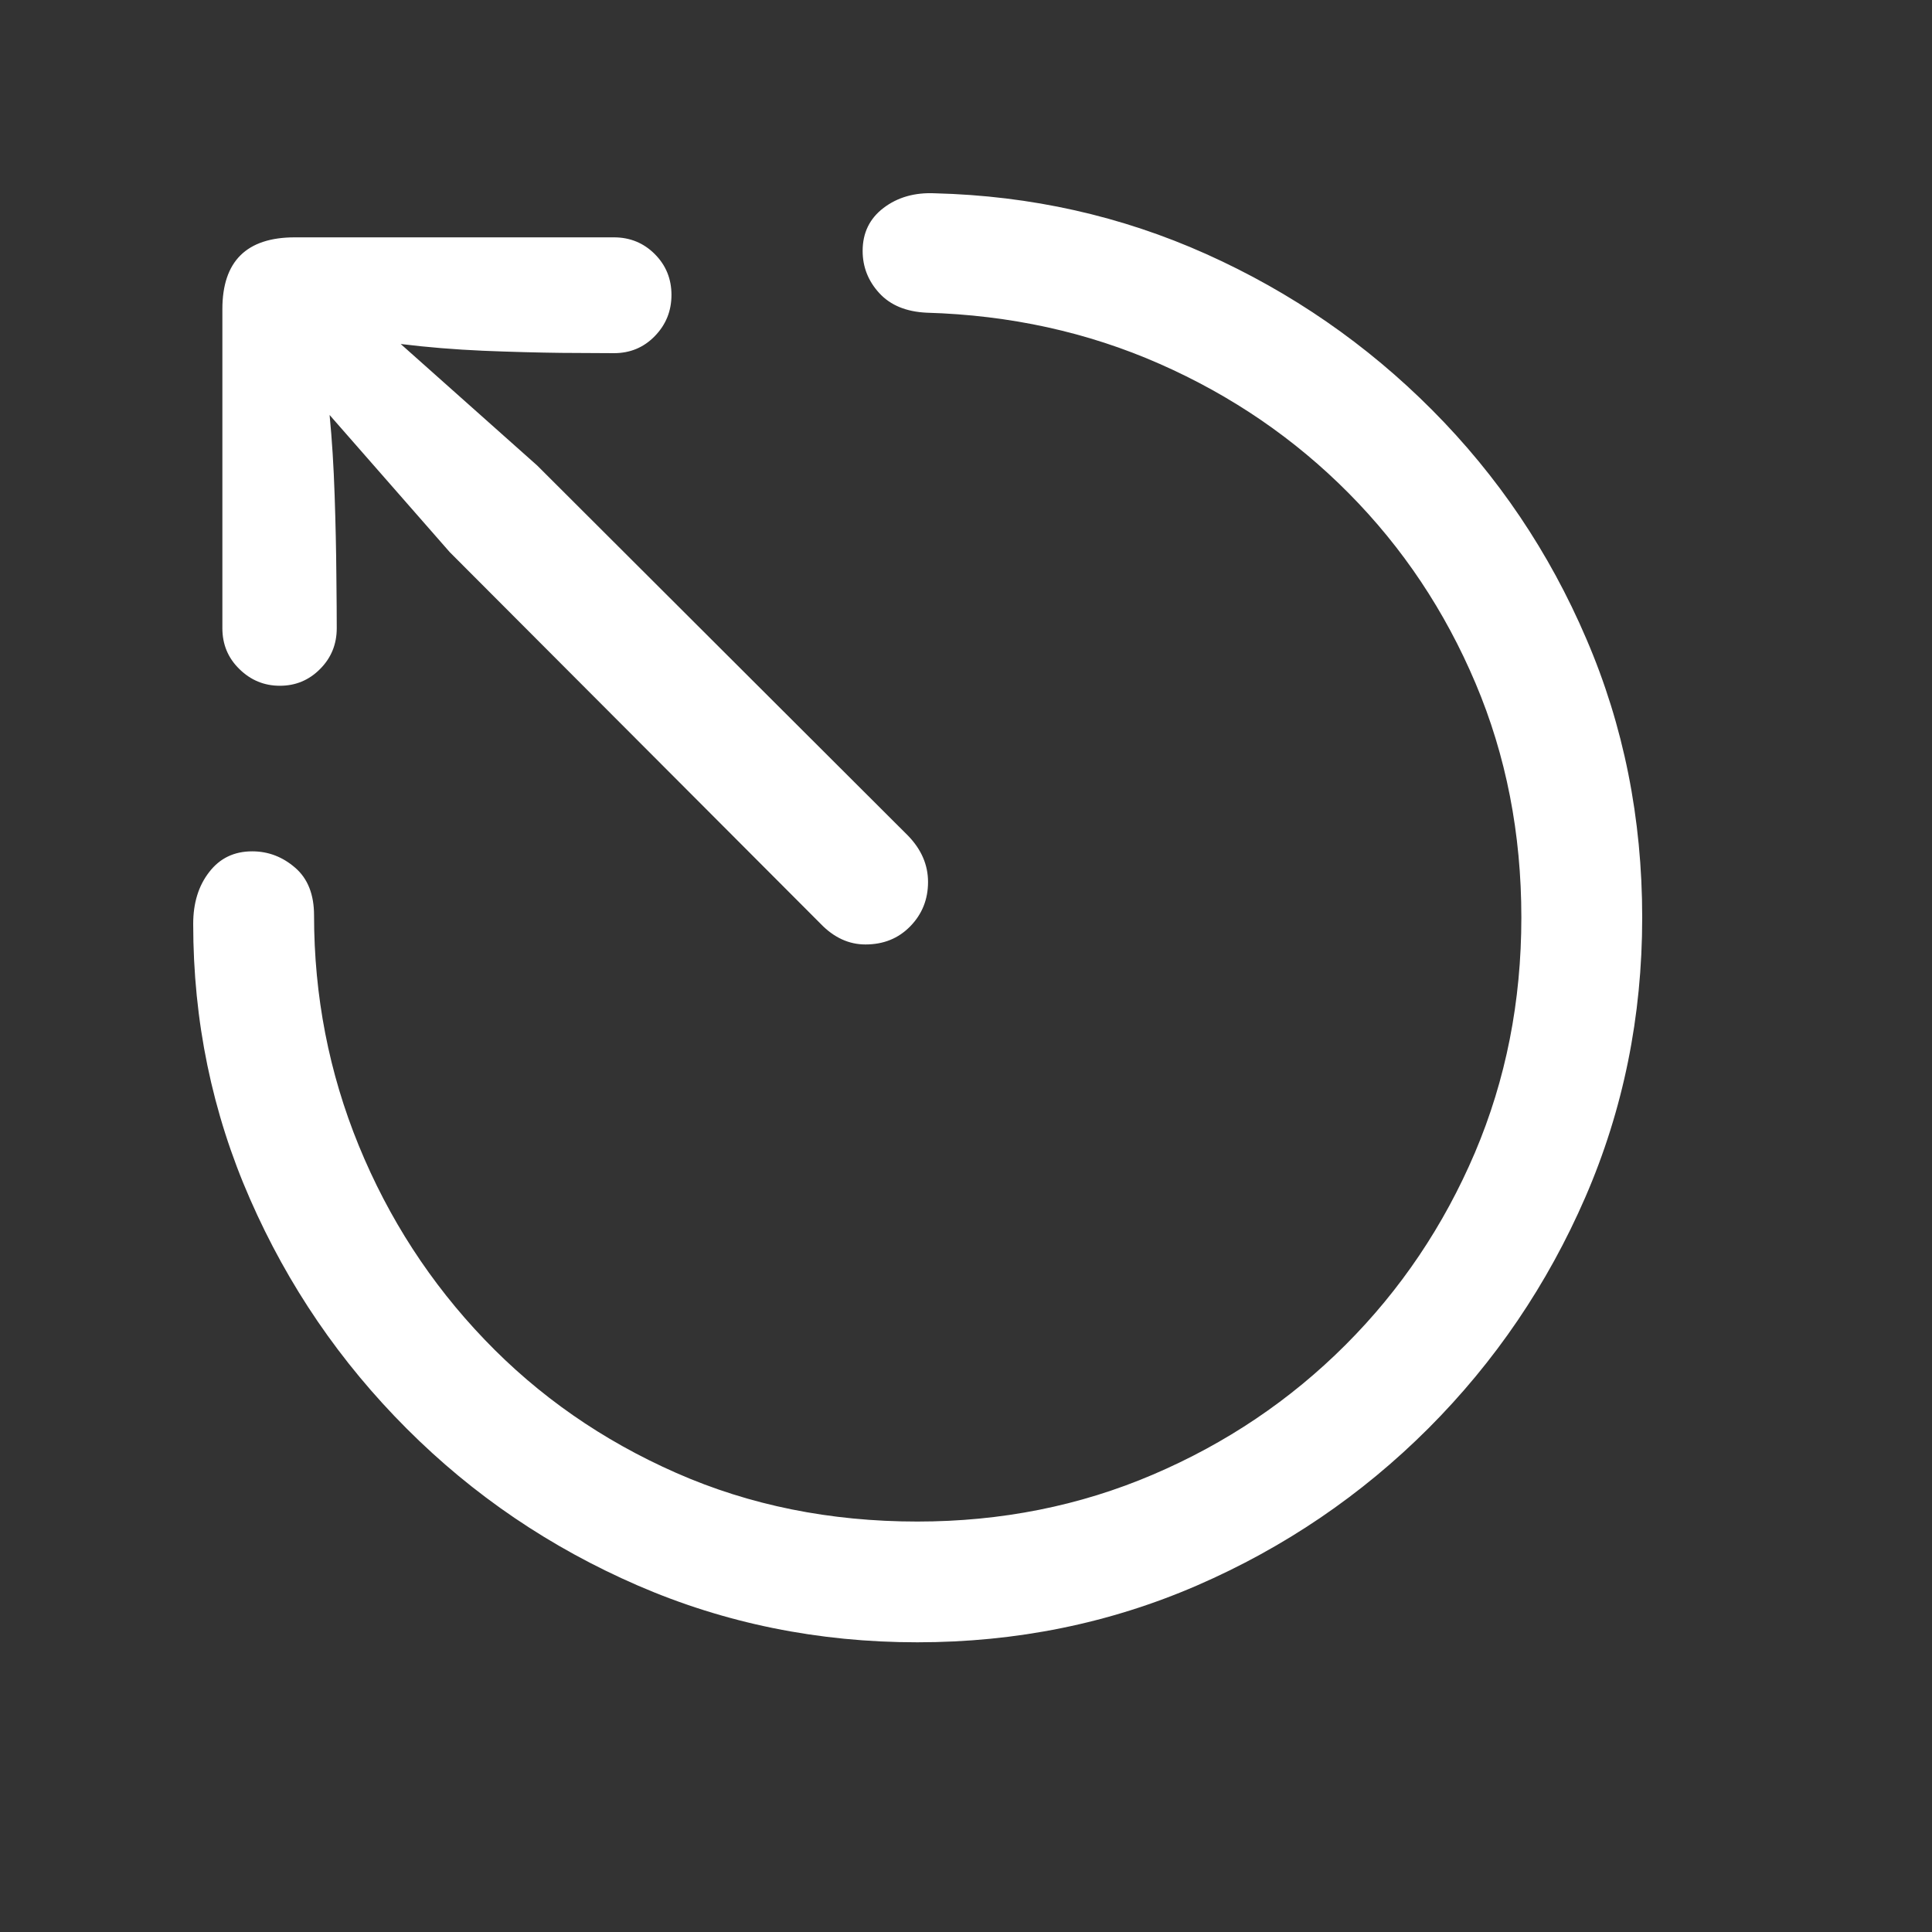 <svg width="20" height="20" viewBox="0 0 20 20" fill="none" xmlns="http://www.w3.org/2000/svg">
<rect x="0" y="0" width="20" height="20" fill="#333333" stroke="none"/>
<path d="M9.496 17.001C10.521 17.001 11.486 16.805 12.391 16.413C13.296 16.02 14.094 15.478 14.786 14.787C15.477 14.095 16.019 13.297 16.412 12.392C16.804 11.488 17 10.523 17 9.498C17 8.473 16.808 7.511 16.422 6.614C16.038 5.716 15.505 4.927 14.826 4.245C14.147 3.563 13.367 3.025 12.487 2.63C11.606 2.235 10.671 2.026 9.68 2.001C9.469 1.991 9.292 2.042 9.147 2.152C9.002 2.262 8.93 2.411 8.93 2.597C8.93 2.764 8.988 2.91 9.103 3.035C9.218 3.16 9.381 3.227 9.592 3.237C10.455 3.262 11.259 3.438 12.005 3.767C12.75 4.095 13.403 4.542 13.962 5.106C14.521 5.67 14.959 6.326 15.275 7.074C15.591 7.821 15.749 8.629 15.749 9.498C15.749 10.366 15.589 11.177 15.268 11.933C14.946 12.688 14.5 13.351 13.929 13.922C13.357 14.494 12.693 14.941 11.935 15.265C11.177 15.589 10.364 15.751 9.496 15.751C8.594 15.751 7.761 15.583 6.999 15.247C6.236 14.911 5.575 14.451 5.016 13.867C4.457 13.284 4.023 12.614 3.714 11.859C3.405 11.104 3.251 10.309 3.251 9.475C3.251 9.26 3.186 9.095 3.056 8.983C2.926 8.87 2.777 8.813 2.611 8.813C2.424 8.813 2.276 8.884 2.166 9.027C2.055 9.169 2 9.348 2 9.564C2 10.569 2.196 11.519 2.589 12.414C2.981 13.309 3.522 14.101 4.211 14.79C4.9 15.48 5.697 16.02 6.602 16.413C7.506 16.805 8.471 17.001 9.496 17.001ZM8.959 9.777C9.146 9.777 9.3 9.715 9.423 9.589C9.545 9.464 9.607 9.311 9.607 9.13C9.607 8.953 9.538 8.794 9.401 8.652L5.561 4.819L4.148 3.561C4.423 3.595 4.707 3.618 5.001 3.631C5.296 3.643 5.565 3.65 5.811 3.653C6.056 3.655 6.237 3.656 6.355 3.656C6.522 3.656 6.663 3.598 6.778 3.48C6.893 3.362 6.951 3.22 6.951 3.053C6.951 2.886 6.893 2.745 6.778 2.63C6.663 2.515 6.522 2.457 6.355 2.457H3.052C2.552 2.457 2.302 2.705 2.302 3.2V6.503C2.302 6.67 2.36 6.811 2.478 6.926C2.596 7.042 2.736 7.099 2.897 7.099C3.059 7.099 3.198 7.042 3.313 6.926C3.428 6.811 3.486 6.67 3.486 6.503C3.486 6.391 3.485 6.207 3.482 5.952C3.48 5.697 3.474 5.421 3.464 5.124C3.454 4.827 3.437 4.551 3.412 4.296L4.656 5.716L8.496 9.564C8.633 9.706 8.788 9.777 8.959 9.777Z" fill="white"/>
</svg>
